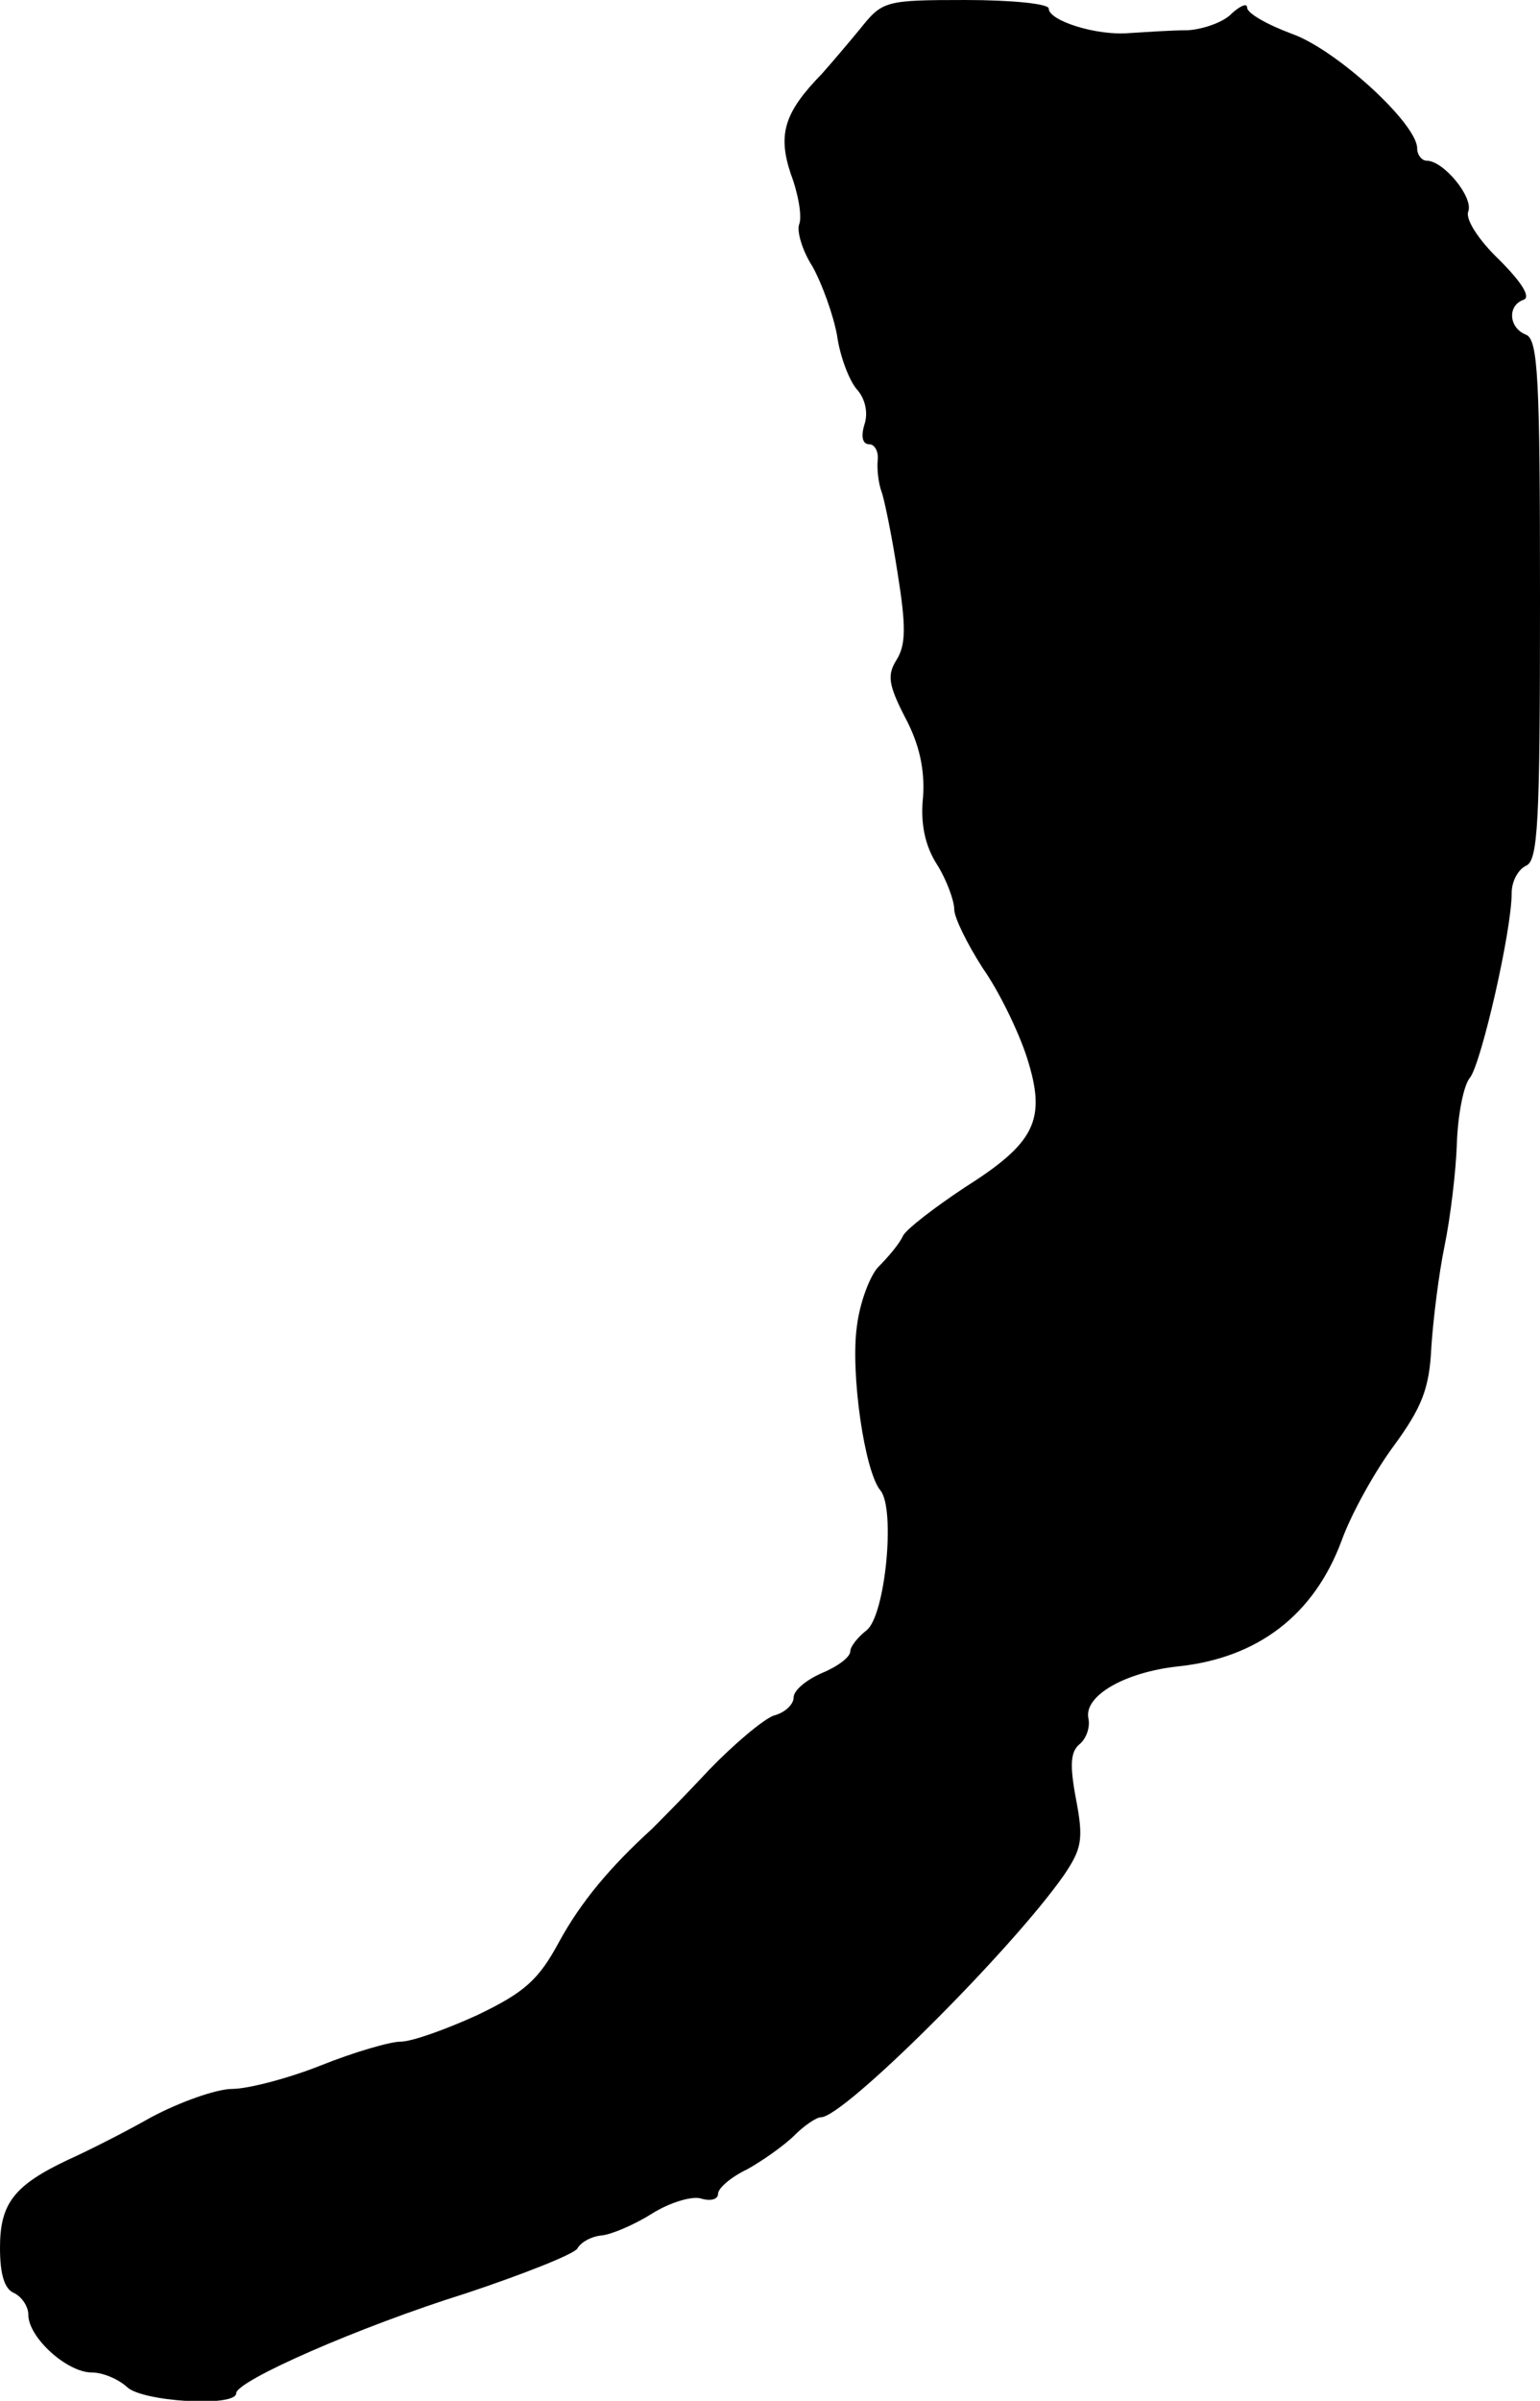 <?xml version="1.0" standalone="no"?>
<!DOCTYPE svg PUBLIC "-//W3C//DTD SVG 20010904//EN"
 "http://www.w3.org/TR/2001/REC-SVG-20010904/DTD/svg10.dtd">
<svg version="1.0" xmlns="http://www.w3.org/2000/svg"
 width="163pt" height="254pt" viewBox="0 0 163 254"
 preserveAspectRatio="xMidYMid meet">
<g transform="translate(0,254) scale(0.1,-0.1)"
fill="#000000" stroke="none">
<path d="M910 2509 c-14 -17 -32 -38 -40 -47 -40 -41 -47 -64 -33 -106 8 -21
12 -45 9 -53 -3 -7 3 -28 14 -45 10 -18 22 -51 26 -73 3 -22 13 -48 21 -57 9
-10 12 -25 8 -37 -4 -13 -2 -21 5 -21 6 0 10 -8 9 -17 -1 -10 1 -25 4 -33 3
-8 11 -47 17 -86 9 -56 9 -76 -1 -92 -10 -16 -9 -26 9 -61 15 -28 21 -55 19
-84 -3 -28 2 -52 15 -72 10 -16 18 -38 18 -47 0 -9 14 -37 30 -62 17 -24 38
-67 47 -95 21 -66 9 -90 -67 -138 -30 -20 -59 -42 -64 -50 -4 -9 -16 -23 -26
-33 -9 -9 -20 -38 -23 -63 -7 -49 8 -154 25 -174 16 -20 5 -133 -15 -148 -9
-7 -17 -17 -17 -22 0 -6 -13 -16 -30 -23 -16 -7 -30 -18 -30 -26 0 -7 -9 -16
-21 -19 -11 -4 -42 -30 -69 -58 -27 -29 -54 -56 -60 -62 -44 -40 -75 -77 -98
-119 -22 -41 -37 -54 -87 -78 -33 -15 -69 -28 -81 -28 -11 0 -49 -11 -84 -25
-35 -14 -78 -25 -94 -25 -17 0 -56 -14 -86 -30 -30 -17 -70 -37 -88 -45 -57
-27 -72 -46 -72 -93 0 -29 5 -44 15 -48 8 -4 15 -14 15 -23 0 -24 41 -61 67
-61 12 0 28 -7 37 -15 15 -16 116 -22 116 -7 0 13 129 70 244 106 60 20 113
41 117 47 4 7 15 13 26 14 10 1 34 11 53 23 19 12 43 19 52 16 10 -3 18 -1 18
5 0 6 14 18 31 26 16 9 39 25 50 36 10 10 23 19 28 19 24 0 201 176 257 256
19 28 21 38 13 80 -7 37 -6 51 4 59 7 6 11 18 9 27 -5 24 39 49 95 55 85 9
144 55 173 133 10 28 35 73 55 100 30 41 38 61 40 105 2 30 8 78 14 107 6 29
12 78 13 108 1 30 7 62 14 70 12 16 44 155 44 195 0 13 7 25 15 29 13 5 15 45
15 281 0 236 -2 276 -15 281 -18 7 -20 31 -2 37 7 3 -2 18 -26 42 -22 21 -36
43 -33 51 6 15 -26 54 -44 54 -5 0 -10 6 -10 13 0 26 -85 104 -132 121 -27 10
-48 22 -48 28 0 5 -7 2 -16 -6 -8 -9 -30 -17 -47 -18 -18 0 -45 -2 -62 -3 -34
-3 -85 13 -85 26 0 5 -39 9 -88 9 -86 0 -88 -1 -112 -31z"/>
</g>
</svg>
